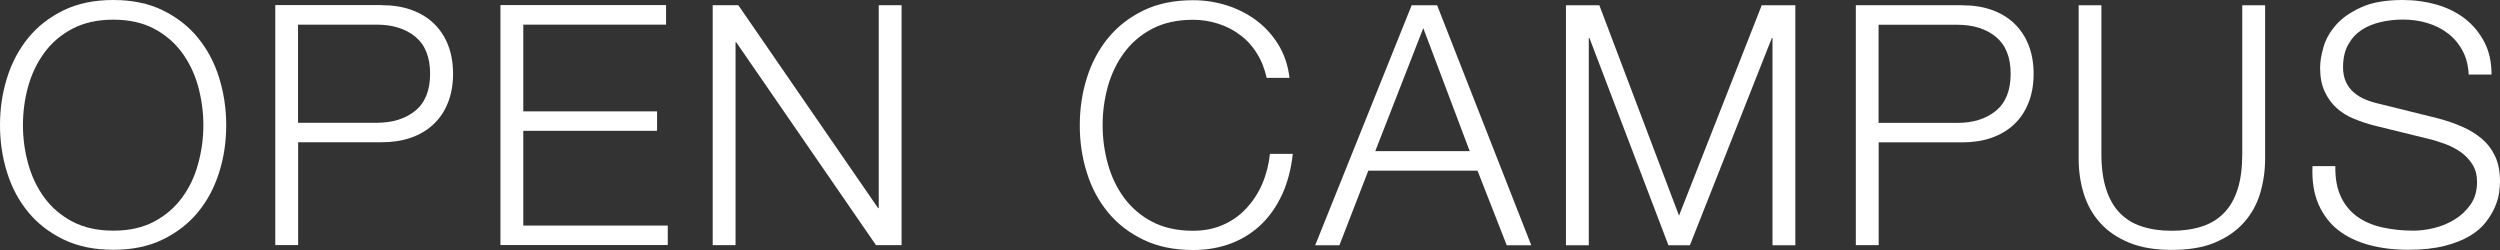 <svg width="320" height="32" viewBox="0 0 320 32" fill="none" xmlns="http://www.w3.org/2000/svg">
<rect x="0" y="0" width="320" height="32" fill="#333333" stroke="none"/>
<path d="M0.907 9.95C1.503 8.027 2.41 6.335 3.614 4.846C4.819 3.371 6.335 2.193 8.149 1.313C9.963 0.433 12.089 0 14.498 0C16.908 0 19.019 0.433 20.82 1.313C22.62 2.193 24.136 3.357 25.341 4.846C26.546 6.322 27.453 8.027 28.049 9.95C28.644 11.872 28.956 13.889 28.956 16.014C28.956 18.14 28.658 20.157 28.049 22.079C27.439 24.001 26.546 25.693 25.341 27.155C24.136 28.617 22.634 29.781 20.82 30.661C19.019 31.541 16.908 31.974 14.498 31.974C12.089 31.974 9.977 31.541 8.149 30.661C6.322 29.781 4.819 28.617 3.614 27.155C2.41 25.693 1.503 24.001 0.907 22.079C0.298 20.157 0 18.14 0 16.014C0 13.889 0.298 11.872 0.907 9.95ZM3.601 20.942C4.048 22.566 4.738 24.015 5.672 25.287C6.606 26.559 7.797 27.588 9.259 28.36C10.721 29.131 12.467 29.524 14.512 29.524C16.556 29.524 18.288 29.131 19.737 28.36C21.185 27.588 22.377 26.559 23.311 25.287C24.245 24.015 24.935 22.566 25.368 20.942C25.815 19.317 26.032 17.679 26.032 16.014C26.032 14.349 25.801 12.671 25.368 11.073C24.922 9.462 24.231 8.027 23.311 6.755C22.377 5.482 21.185 4.454 19.737 3.682C18.288 2.91 16.542 2.518 14.512 2.518C12.481 2.518 10.721 2.91 9.259 3.682C7.797 4.454 6.593 5.482 5.672 6.755C4.738 8.027 4.048 9.476 3.601 11.073C3.154 12.684 2.938 14.322 2.938 16.014C2.938 17.706 3.154 19.317 3.601 20.942Z" fill="white"/>
<path d="M48.868 0.663C50.249 0.663 51.494 0.853 52.604 1.245C53.714 1.638 54.689 2.207 55.487 2.965C56.286 3.723 56.909 4.643 57.342 5.74C57.775 6.836 57.992 8.068 57.992 9.435C57.992 10.803 57.775 12.048 57.342 13.131C56.909 14.227 56.3 15.148 55.487 15.906C54.689 16.664 53.728 17.233 52.604 17.625C51.481 18.018 50.235 18.207 48.868 18.207H38.16V31.365H35.236V0.65H48.868V0.663ZM48.218 15.716C50.249 15.716 51.9 15.202 53.159 14.173C54.418 13.144 55.054 11.561 55.054 9.435C55.054 7.31 54.418 5.74 53.159 4.697C51.9 3.669 50.249 3.154 48.218 3.154H38.147V15.716H48.218Z" fill="white"/>
<path d="M85.255 0.663V3.154H66.981V14.255H84.105V16.745H66.981V28.874H85.472V31.365H64.057V0.65H85.255V0.663Z" fill="white"/>
<path d="M94.502 0.663L112.397 26.641H112.479V0.663H115.403V31.379H112.127L94.231 5.401H94.15V31.379H91.226V0.663H94.502Z" fill="white"/>
<path d="M160.873 6.809C160.291 5.875 159.574 5.09 158.721 4.467C157.882 3.831 156.948 3.357 155.919 3.032C154.904 2.707 153.834 2.531 152.711 2.531C150.68 2.531 148.92 2.924 147.458 3.696C145.996 4.467 144.805 5.496 143.871 6.768C142.937 8.041 142.246 9.489 141.8 11.087C141.353 12.698 141.136 14.336 141.136 16.028C141.136 17.72 141.353 19.331 141.8 20.955C142.246 22.58 142.937 24.028 143.871 25.301C144.805 26.573 145.996 27.602 147.458 28.373C148.92 29.145 150.667 29.538 152.711 29.538C154.146 29.538 155.431 29.28 156.582 28.766C157.733 28.252 158.721 27.548 159.547 26.654C160.372 25.761 161.049 24.732 161.564 23.541C162.078 22.349 162.403 21.064 162.552 19.696H165.476C165.273 21.591 164.826 23.297 164.149 24.813C163.459 26.329 162.565 27.629 161.483 28.685C160.386 29.741 159.114 30.566 157.638 31.135C156.163 31.703 154.525 32.001 152.711 32.001C150.301 32.001 148.189 31.568 146.362 30.688C144.534 29.808 143.032 28.644 141.827 27.182C140.622 25.72 139.715 24.028 139.119 22.106C138.51 20.184 138.212 18.166 138.212 16.041C138.212 13.916 138.51 11.899 139.119 9.977C139.715 8.054 140.622 6.362 141.827 4.873C143.032 3.398 144.548 2.22 146.362 1.34C148.176 0.46 150.301 0.027 152.711 0.027C154.173 0.027 155.594 0.244 156.988 0.677C158.382 1.11 159.641 1.746 160.779 2.586C161.916 3.438 162.863 4.467 163.621 5.699C164.379 6.931 164.867 8.352 165.056 9.963H162.132C161.875 8.785 161.455 7.73 160.86 6.796L160.873 6.809Z" fill="white"/>
<path d="M183.953 0.677L196.001 31.392H192.861L189.125 21.849H175.141L171.445 31.392H168.345L180.691 0.677H183.953ZM188.123 19.344L182.18 3.601L176.034 19.344H188.123Z" fill="white"/>
<path d="M204.719 0.677L214.913 27.602L225.499 0.677H229.803V31.392H226.879V4.86H226.798L216.307 31.392H213.559L203.447 4.86H203.366V31.392H200.442V0.677H204.747H204.719Z" fill="white"/>
<path d="M251.178 0.677C252.559 0.677 253.804 0.866 254.914 1.259C256.024 1.651 256.999 2.22 257.798 2.978C258.596 3.736 259.219 4.657 259.652 5.753C260.086 6.85 260.302 8.082 260.302 9.449C260.302 10.816 260.086 12.061 259.652 13.144C259.219 14.241 258.61 15.161 257.798 15.919C256.999 16.677 256.038 17.246 254.914 17.639C253.791 18.031 252.545 18.221 251.178 18.221H240.47V31.379H237.546V0.663H251.178V0.677ZM250.528 15.73C252.559 15.73 254.21 15.216 255.469 14.187C256.728 13.158 257.364 11.574 257.364 9.449C257.364 7.323 256.728 5.753 255.469 4.711C254.21 3.682 252.559 3.168 250.528 3.168H240.457V15.73H250.528Z" fill="white"/>
<path d="M268.979 0.677V19.683C268.979 21.456 269.182 22.972 269.588 24.218C269.995 25.463 270.577 26.478 271.348 27.277C272.12 28.062 273.067 28.644 274.191 28.996C275.315 29.362 276.573 29.538 277.981 29.538C279.389 29.538 280.689 29.362 281.812 28.996C282.936 28.644 283.883 28.062 284.655 27.277C285.427 26.492 286.022 25.477 286.415 24.218C286.821 22.972 287.01 21.456 287.01 19.683V0.677H289.934V20.332C289.934 21.916 289.704 23.405 289.271 24.827C288.838 26.248 288.12 27.494 287.159 28.549C286.198 29.605 284.966 30.445 283.464 31.067C281.961 31.69 280.134 31.988 277.981 31.988C275.829 31.988 274.042 31.676 272.54 31.067C271.037 30.445 269.805 29.619 268.844 28.549C267.883 27.494 267.179 26.248 266.732 24.827C266.285 23.405 266.069 21.903 266.069 20.332V0.677H268.993H268.979Z" fill="white"/>
<path d="M299.654 25.233C300.168 26.289 300.886 27.142 301.779 27.764C302.686 28.401 303.756 28.847 304.988 29.118C306.219 29.389 307.546 29.524 308.94 29.524C309.739 29.524 310.619 29.416 311.567 29.186C312.514 28.956 313.394 28.59 314.206 28.089C315.018 27.588 315.709 26.939 316.25 26.153C316.792 25.368 317.062 24.407 317.062 23.297C317.062 22.431 316.873 21.686 316.48 21.064C316.088 20.427 315.587 19.899 314.978 19.466C314.355 19.033 313.678 18.681 312.934 18.41C312.189 18.14 311.458 17.909 310.741 17.747L303.905 16.068C303.011 15.838 302.145 15.554 301.306 15.202C300.466 14.864 299.722 14.403 299.085 13.821C298.449 13.253 297.948 12.549 297.556 11.709C297.163 10.884 296.974 9.855 296.974 8.65C296.974 7.906 297.123 7.026 297.407 6.024C297.691 5.022 298.233 4.075 299.018 3.181C299.803 2.288 300.886 1.543 302.267 0.921C303.647 0.298 305.407 0 307.56 0C309.076 0 310.524 0.203 311.905 0.596C313.286 1.002 314.491 1.597 315.519 2.396C316.548 3.195 317.374 4.196 317.997 5.388C318.619 6.579 318.917 7.96 318.917 9.544H315.993C315.939 8.366 315.668 7.337 315.194 6.471C314.721 5.591 314.098 4.86 313.34 4.278C312.582 3.696 311.702 3.249 310.714 2.951C309.725 2.653 308.683 2.504 307.6 2.504C306.598 2.504 305.624 2.613 304.703 2.829C303.783 3.046 302.957 3.384 302.253 3.858C301.549 4.332 300.981 4.955 300.561 5.726C300.128 6.498 299.911 7.459 299.911 8.609C299.911 9.327 300.033 9.95 300.277 10.478C300.52 11.005 300.859 11.466 301.292 11.831C301.725 12.21 302.212 12.508 302.781 12.738C303.336 12.968 303.932 13.158 304.568 13.293L312.054 15.148C313.137 15.432 314.166 15.784 315.127 16.204C316.088 16.623 316.927 17.138 317.658 17.747C318.389 18.37 318.958 19.114 319.377 20.008C319.797 20.901 320 21.97 320 23.229C320 23.568 319.959 24.028 319.892 24.61C319.824 25.179 319.648 25.788 319.377 26.438C319.107 27.087 318.714 27.737 318.213 28.401C317.712 29.064 317.022 29.659 316.156 30.187C315.276 30.715 314.193 31.148 312.907 31.473C311.621 31.798 310.064 31.974 308.263 31.974C306.463 31.974 304.784 31.771 303.228 31.352C301.684 30.932 300.358 30.296 299.275 29.443C298.179 28.576 297.353 27.48 296.757 26.126C296.175 24.773 295.918 23.162 295.999 21.267H298.923C298.896 22.85 299.14 24.163 299.654 25.219V25.233Z" fill="white"/>
</svg>
